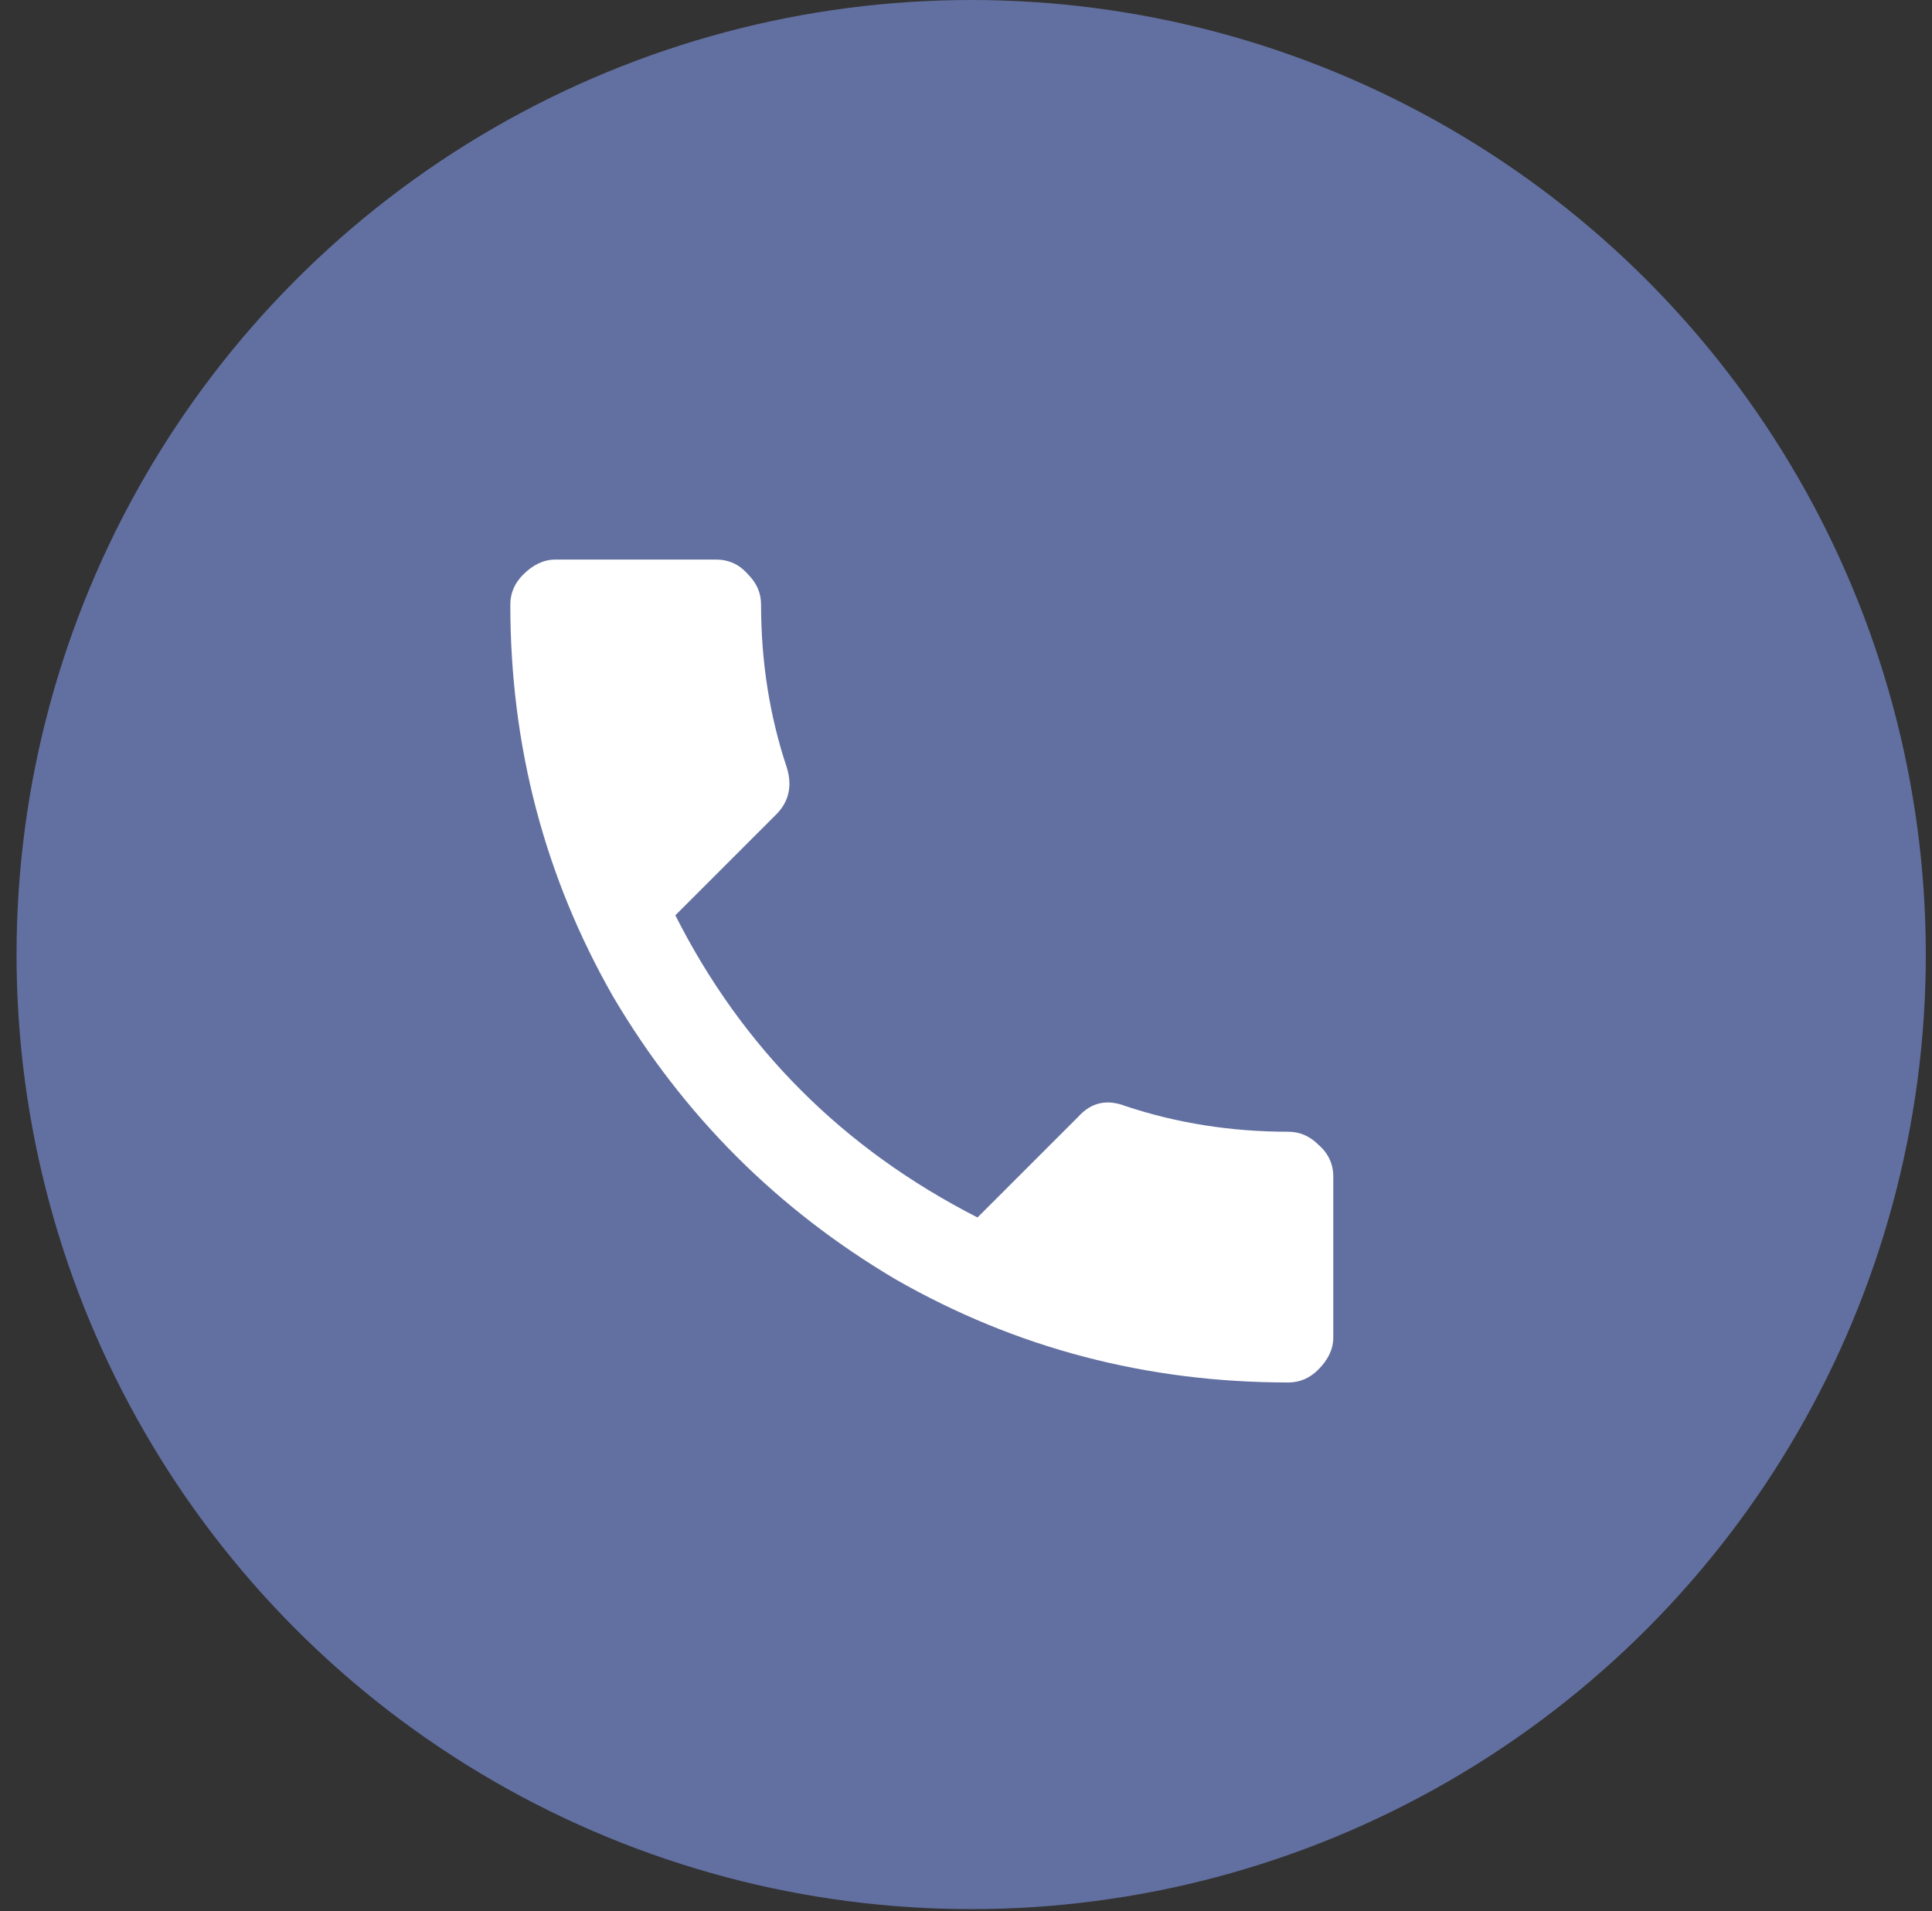 <svg width="94" height="93" viewBox="0 0 94 93" fill="none" xmlns="http://www.w3.org/2000/svg">
<rect x="0" y="0" width="94" height="93" fill="#333333" stroke="none"/>
<circle cx="47.252" cy="46.447" r="46.447" fill="#6270A1"/>
<path d="M32.858 44.537C36.125 51.002 41.026 55.903 47.56 59.239L52.461 54.339C53.087 53.643 53.852 53.47 54.755 53.817C57.258 54.651 59.899 55.068 62.68 55.068C63.236 55.068 63.723 55.277 64.14 55.694C64.626 56.111 64.87 56.633 64.87 57.258V65.079C64.87 65.635 64.626 66.156 64.14 66.643C63.723 67.06 63.236 67.268 62.68 67.268C55.798 67.268 49.437 65.6 43.598 62.263C37.828 58.857 33.24 54.269 29.834 48.499C26.497 42.66 24.829 36.299 24.829 29.417C24.829 28.861 25.038 28.375 25.455 27.958C25.941 27.471 26.463 27.228 27.019 27.228H34.839C35.465 27.228 35.986 27.471 36.403 27.958C36.82 28.375 37.029 28.861 37.029 29.417C37.029 32.198 37.446 34.84 38.28 37.342C38.558 38.246 38.385 39.01 37.759 39.636L32.858 44.537Z" fill="white"/>
</svg>
